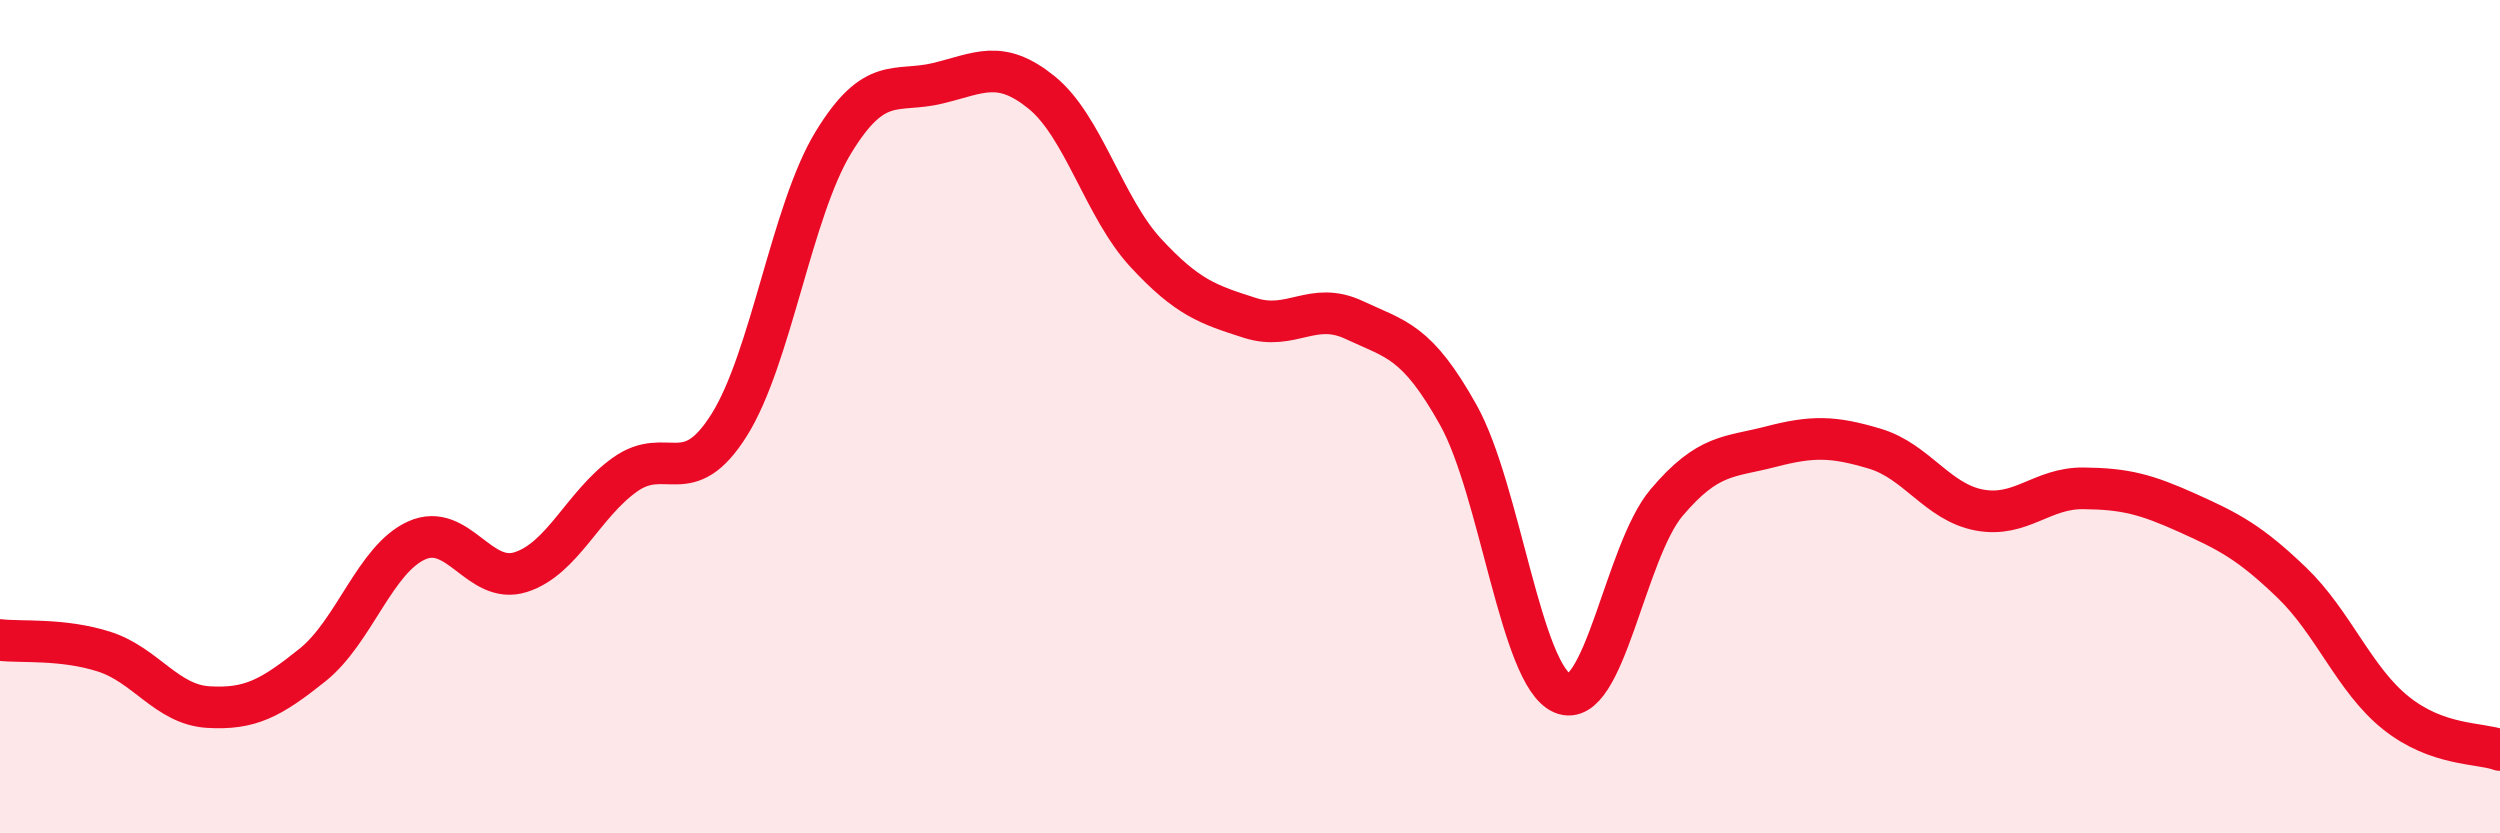 
    <svg width="60" height="20" viewBox="0 0 60 20" xmlns="http://www.w3.org/2000/svg">
      <path
        d="M 0,15.36 C 0.5,15.42 1.5,15.32 2.5,15.64 C 3.5,15.96 4,16.91 5,16.97 C 6,17.03 6.5,16.76 7.5,15.96 C 8.5,15.16 9,13.42 10,12.97 C 11,12.52 11.5,14.05 12.5,13.73 C 13.5,13.41 14,12.1 15,11.39 C 16,10.68 16.5,11.79 17.5,10.2 C 18.5,8.61 19,5.06 20,3.42 C 21,1.78 21.5,2.24 22.5,2 C 23.5,1.76 24,1.41 25,2.22 C 26,3.03 26.5,4.99 27.5,6.07 C 28.5,7.15 29,7.31 30,7.63 C 31,7.95 31.5,7.21 32.5,7.68 C 33.5,8.15 34,8.17 35,9.96 C 36,11.75 36.5,16.22 37.5,16.64 C 38.5,17.06 39,13.24 40,12.06 C 41,10.88 41.5,10.98 42.5,10.72 C 43.5,10.46 44,10.47 45,10.77 C 46,11.07 46.5,12.05 47.5,12.24 C 48.5,12.43 49,11.71 50,11.72 C 51,11.73 51.5,11.86 52.5,12.31 C 53.5,12.76 54,13.02 55,13.98 C 56,14.94 56.5,16.31 57.5,17.11 C 58.5,17.91 59.5,17.82 60,18L60 20L0 20Z"
        fill="#EB0A25"
        opacity="0.1"
        stroke-linecap="round"
        stroke-linejoin="round"
      />
      <path
        d="M 0,15.36 C 0.5,15.42 1.5,15.32 2.5,15.64 C 3.5,15.96 4,16.91 5,16.97 C 6,17.03 6.5,16.76 7.5,15.96 C 8.5,15.16 9,13.42 10,12.97 C 11,12.52 11.5,14.05 12.5,13.73 C 13.5,13.41 14,12.1 15,11.39 C 16,10.68 16.5,11.79 17.5,10.2 C 18.5,8.61 19,5.06 20,3.42 C 21,1.78 21.5,2.24 22.5,2 C 23.5,1.76 24,1.41 25,2.22 C 26,3.03 26.5,4.99 27.5,6.07 C 28.5,7.15 29,7.31 30,7.63 C 31,7.95 31.5,7.21 32.5,7.68 C 33.5,8.15 34,8.17 35,9.96 C 36,11.75 36.5,16.22 37.5,16.64 C 38.5,17.06 39,13.24 40,12.06 C 41,10.88 41.5,10.98 42.5,10.72 C 43.5,10.46 44,10.47 45,10.77 C 46,11.07 46.5,12.05 47.5,12.24 C 48.5,12.43 49,11.71 50,11.72 C 51,11.73 51.5,11.86 52.5,12.31 C 53.5,12.76 54,13.02 55,13.98 C 56,14.94 56.5,16.31 57.5,17.11 C 58.5,17.91 59.5,17.82 60,18"
        stroke="#EB0A25"
        stroke-width="1"
        fill="none"
        stroke-linecap="round"
        stroke-linejoin="round"
      />
    </svg>
  